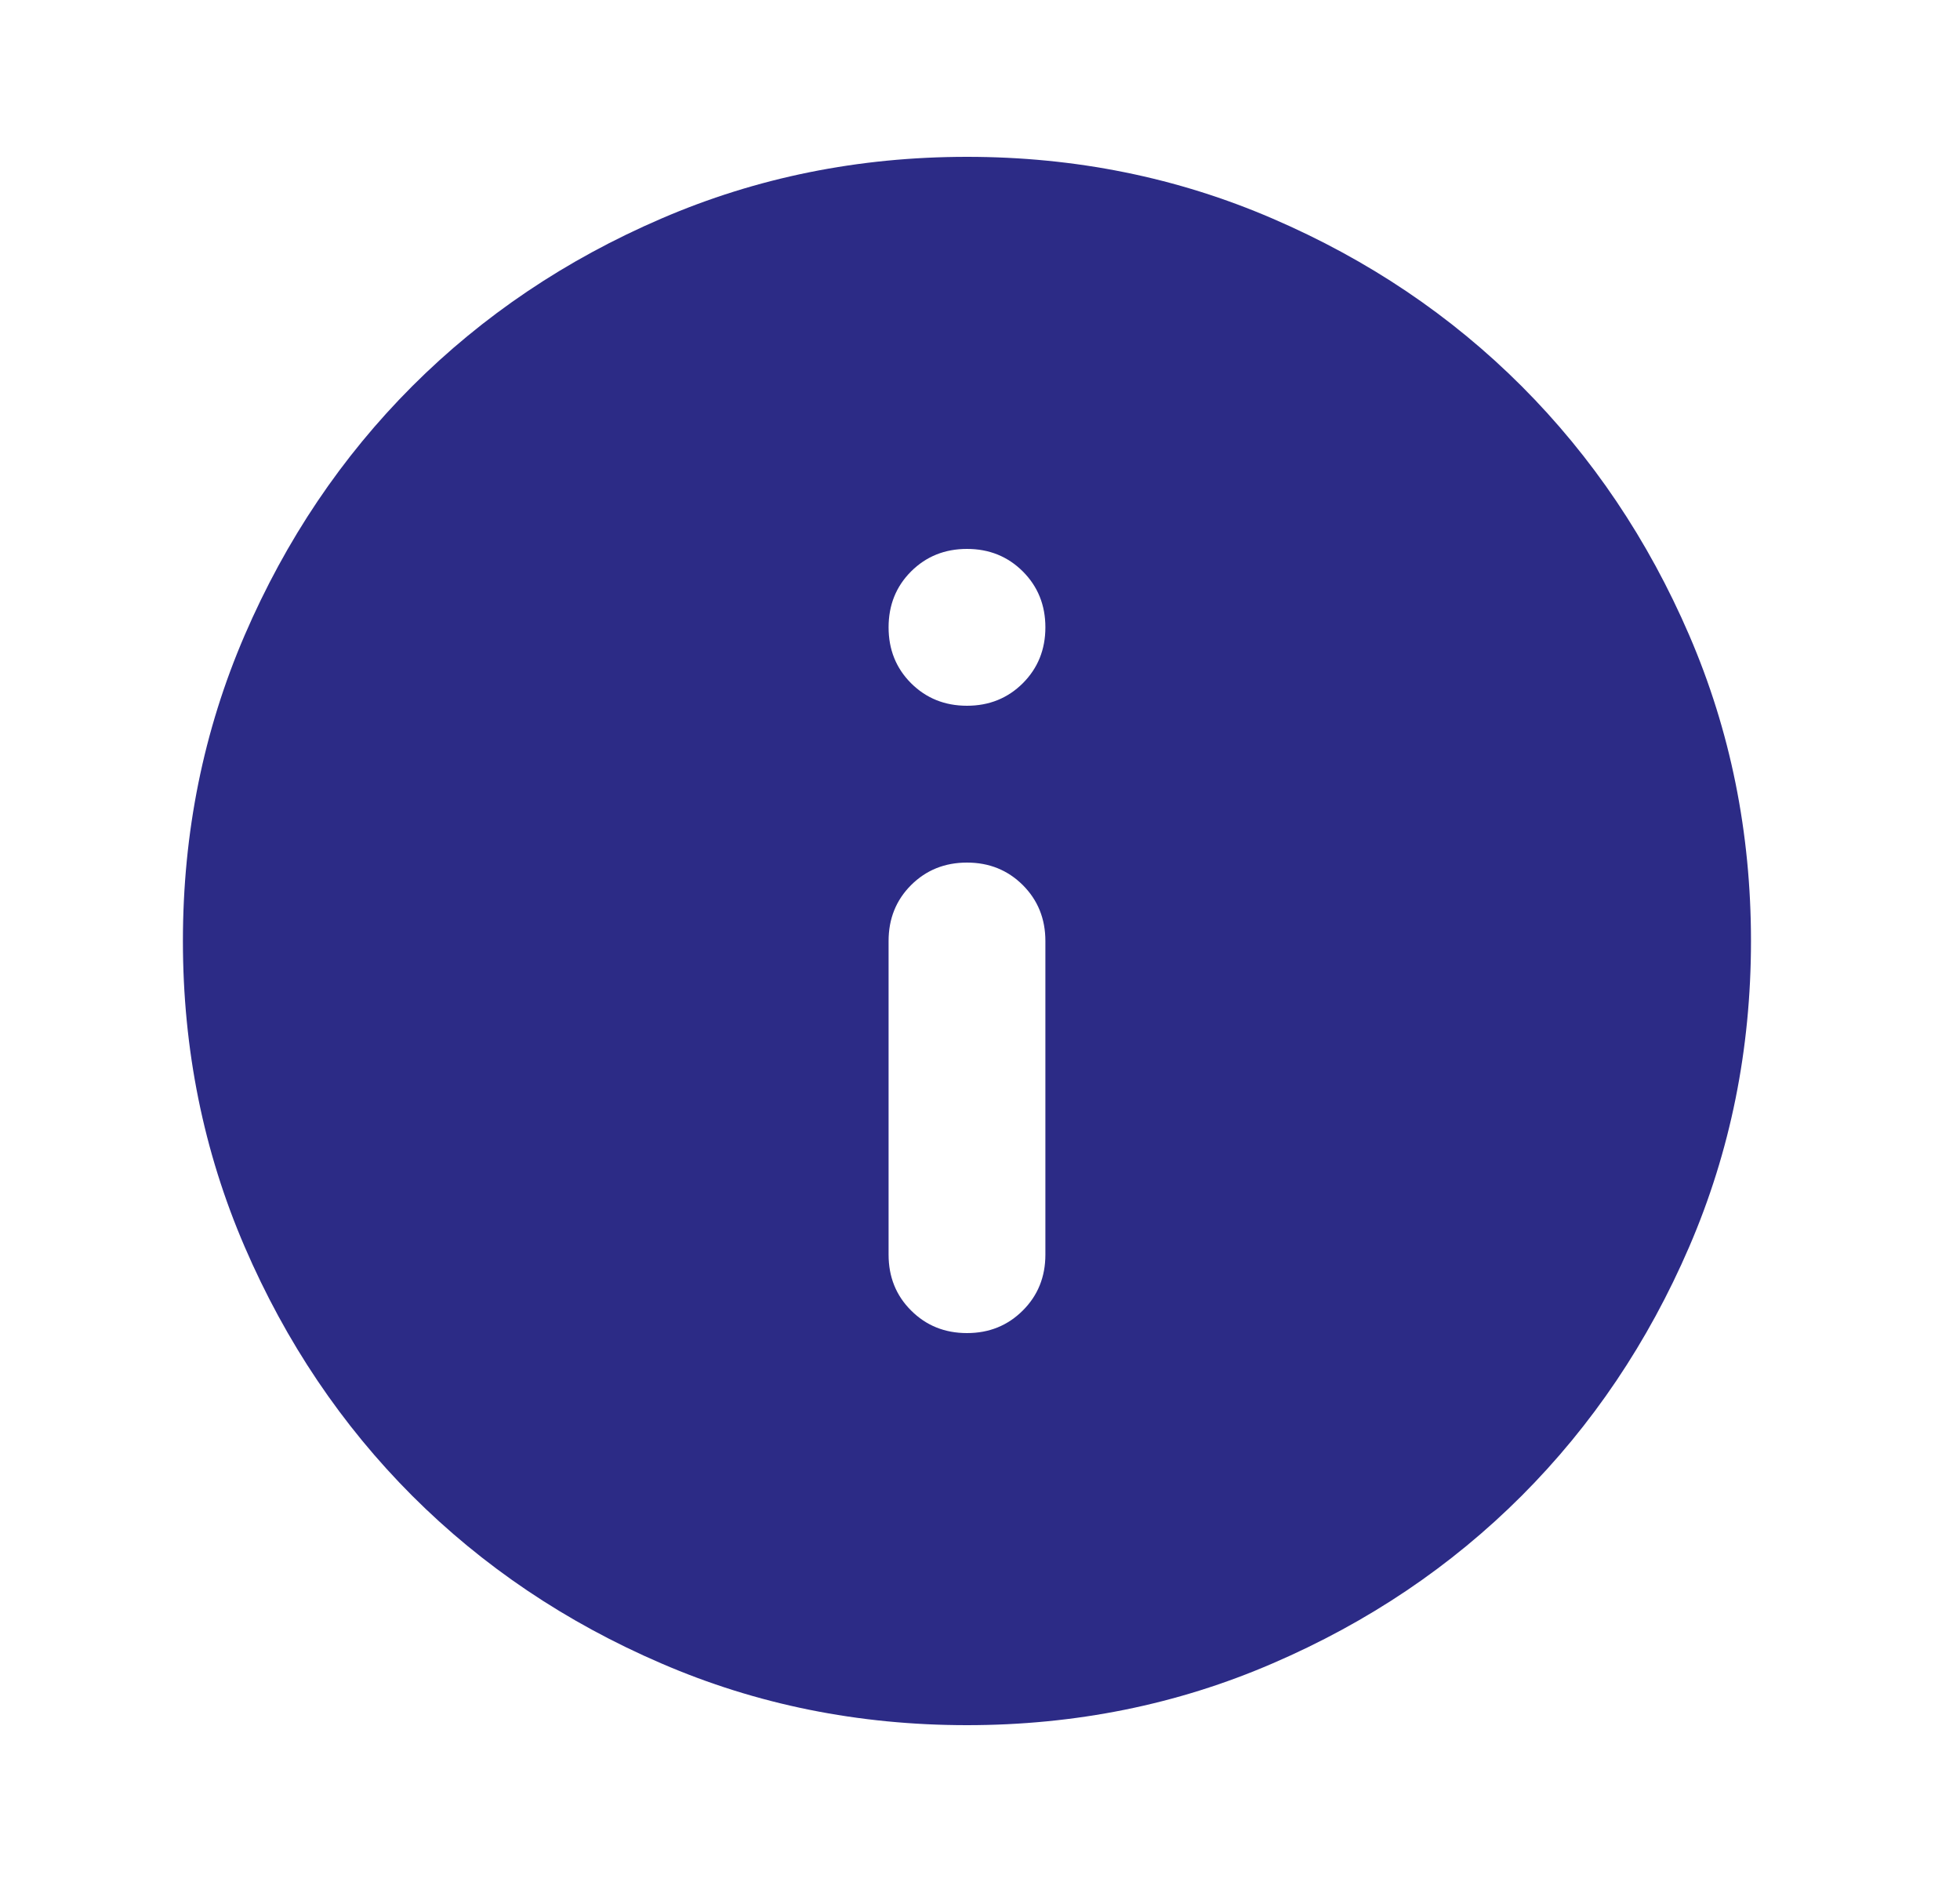 <svg width="25" height="24" viewBox="0 0 25 24" fill="none" xmlns="http://www.w3.org/2000/svg">
<path d="M12.334 17C12.617 17 12.854 16.904 13.046 16.712C13.238 16.521 13.334 16.283 13.334 16V12C13.334 11.717 13.238 11.479 13.046 11.287C12.854 11.096 12.617 11 12.334 11C12.05 11 11.813 11.096 11.621 11.287C11.429 11.479 11.334 11.717 11.334 12V16C11.334 16.283 11.429 16.521 11.621 16.712C11.813 16.904 12.05 17 12.334 17ZM12.334 9C12.617 9 12.854 8.904 13.046 8.713C13.238 8.521 13.334 8.283 13.334 8C13.334 7.717 13.238 7.479 13.046 7.287C12.854 7.096 12.617 7 12.334 7C12.05 7 11.813 7.096 11.621 7.287C11.429 7.479 11.334 7.717 11.334 8C11.334 8.283 11.429 8.521 11.621 8.713C11.813 8.904 12.05 9 12.334 9ZM12.334 22C10.95 22 9.65 21.738 8.434 21.212C7.217 20.688 6.159 19.975 5.258 19.075C4.359 18.175 3.646 17.117 3.121 15.9C2.596 14.683 2.333 13.383 2.333 12C2.333 10.617 2.596 9.317 3.121 8.1C3.646 6.883 4.359 5.825 5.258 4.925C6.159 4.025 7.217 3.312 8.434 2.788C9.65 2.263 10.95 2 12.334 2C13.717 2 15.017 2.263 16.233 2.788C17.45 3.312 18.509 4.025 19.409 4.925C20.308 5.825 21.021 6.883 21.546 8.1C22.071 9.317 22.334 10.617 22.334 12C22.334 13.383 22.071 14.683 21.546 15.9C21.021 17.117 20.308 18.175 19.409 19.075C18.509 19.975 17.45 20.688 16.233 21.212C15.017 21.738 13.717 22 12.334 22Z" fill="#2C2B86"/>
</svg>
